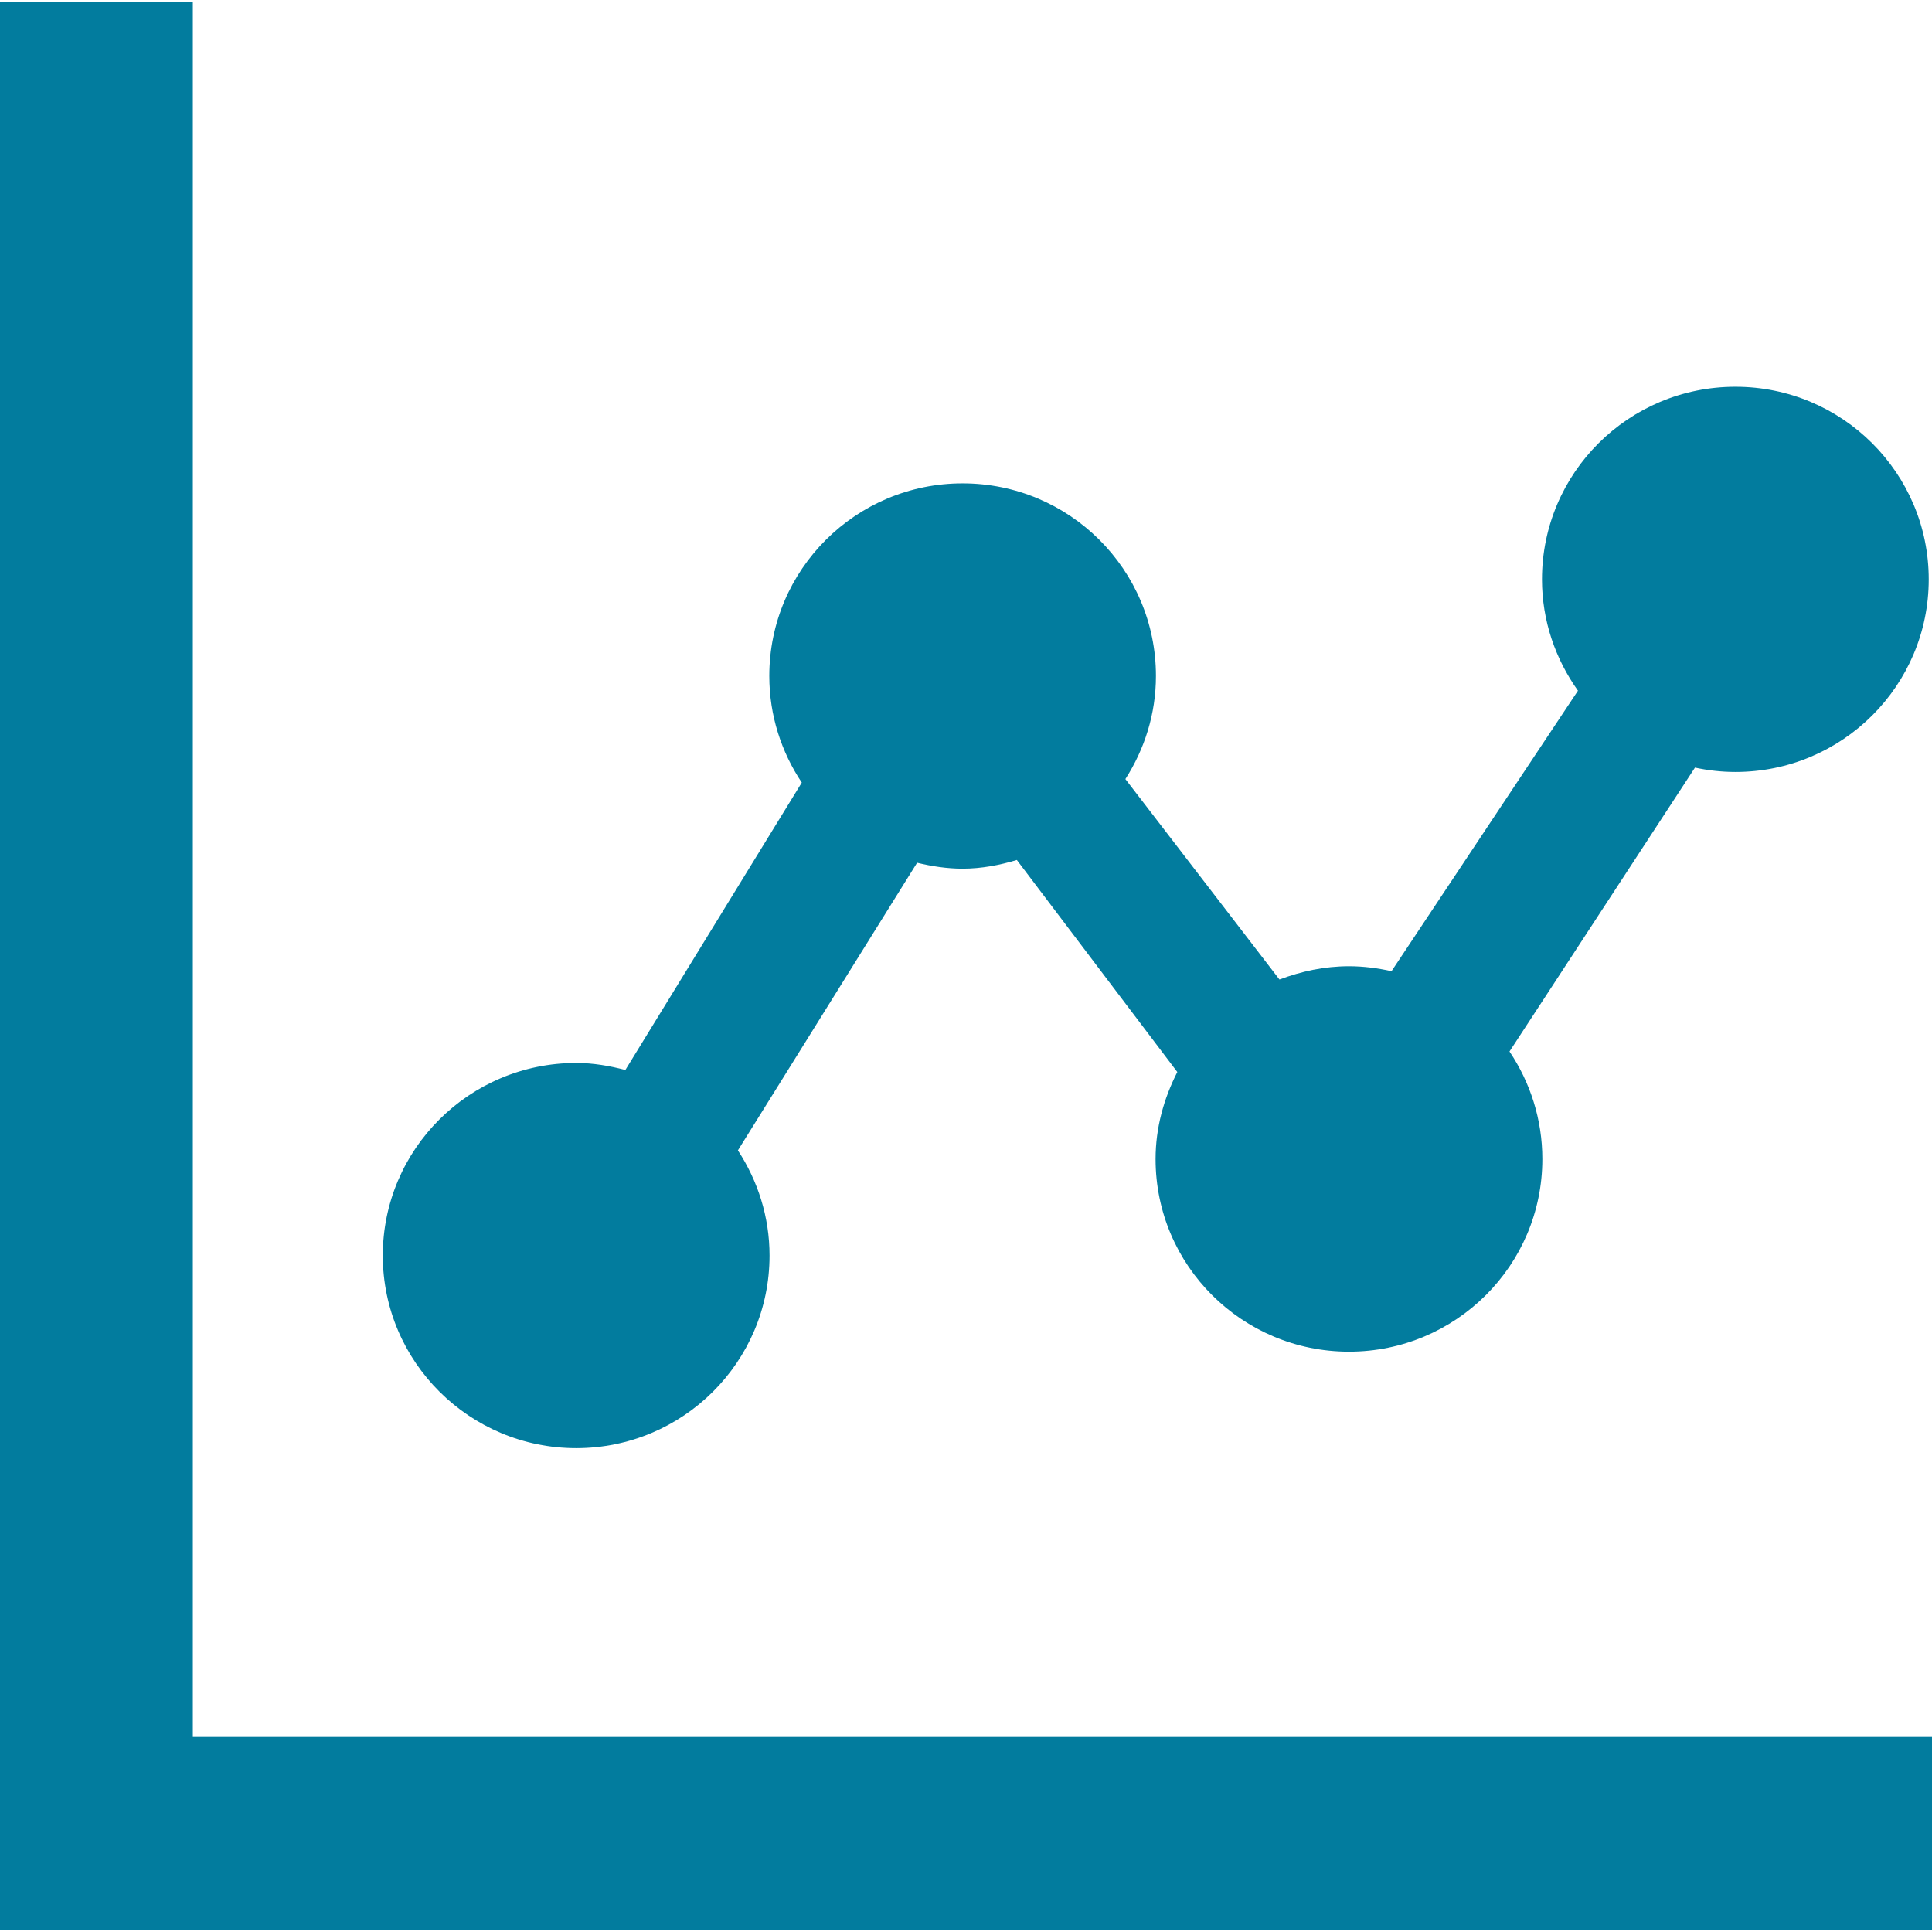 <?xml version="1.0" encoding="utf-8"?>
<!-- Generator: Adobe Illustrator 16.0.0, SVG Export Plug-In . SVG Version: 6.00 Build 0)  -->
<!DOCTYPE svg PUBLIC "-//W3C//DTD SVG 1.1//EN" "http://www.w3.org/Graphics/SVG/1.1/DTD/svg11.dtd">
<svg version="1.1" id="arrow-left" xmlns="http://www.w3.org/2000/svg" xmlns:xlink="http://www.w3.org/1999/xlink" x="0px" y="0px"
	 width="24px" height="24px" viewBox="0 0 16 16" enable-background="new 0 0 16 16" xml:space="preserve">
<g>
	<g>
		<path fill="#027C9E" d="M1.597,14.385V0.016H0v15.969h16v-1.6H1.597z M4.772,11.993c0.884,0,1.601-0.714,1.601-1.595
			c0-0.322-0.098-0.62-0.262-0.871l1.484-2.382c0.121,0.029,0.246,0.049,0.376,0.049c0.157,0,0.307-0.029,0.45-0.072L9.75,8.878
			c-0.111,0.218-0.18,0.46-0.18,0.721c0,0.881,0.717,1.595,1.602,1.595c0.884,0,1.601-0.714,1.601-1.595
			c0-0.33-0.101-0.636-0.272-0.891l1.536-2.351c0.108,0.023,0.22,0.036,0.335,0.036c0.884,0,1.601-0.714,1.601-1.595
			s-0.717-1.595-1.601-1.595c-0.885,0-1.602,0.714-1.602,1.595c0,0.344,0.112,0.661,0.298,0.922l-1.544,2.323
			c-0.113-0.025-0.23-0.041-0.352-0.041c-0.204,0-0.396,0.042-0.576,0.11l-1.276-1.66c0.158-0.247,0.253-0.539,0.253-0.854
			c0-0.881-0.716-1.595-1.601-1.595c-0.884,0-1.601,0.714-1.601,1.595c0,0.327,0.1,0.63,0.269,0.883l-1.461,2.38
			C5.048,8.827,4.914,8.803,4.772,8.803c-0.884,0-1.602,0.714-1.602,1.596C3.171,11.279,3.889,11.993,4.772,11.993z"/>
	</g>
</g>
</svg>
